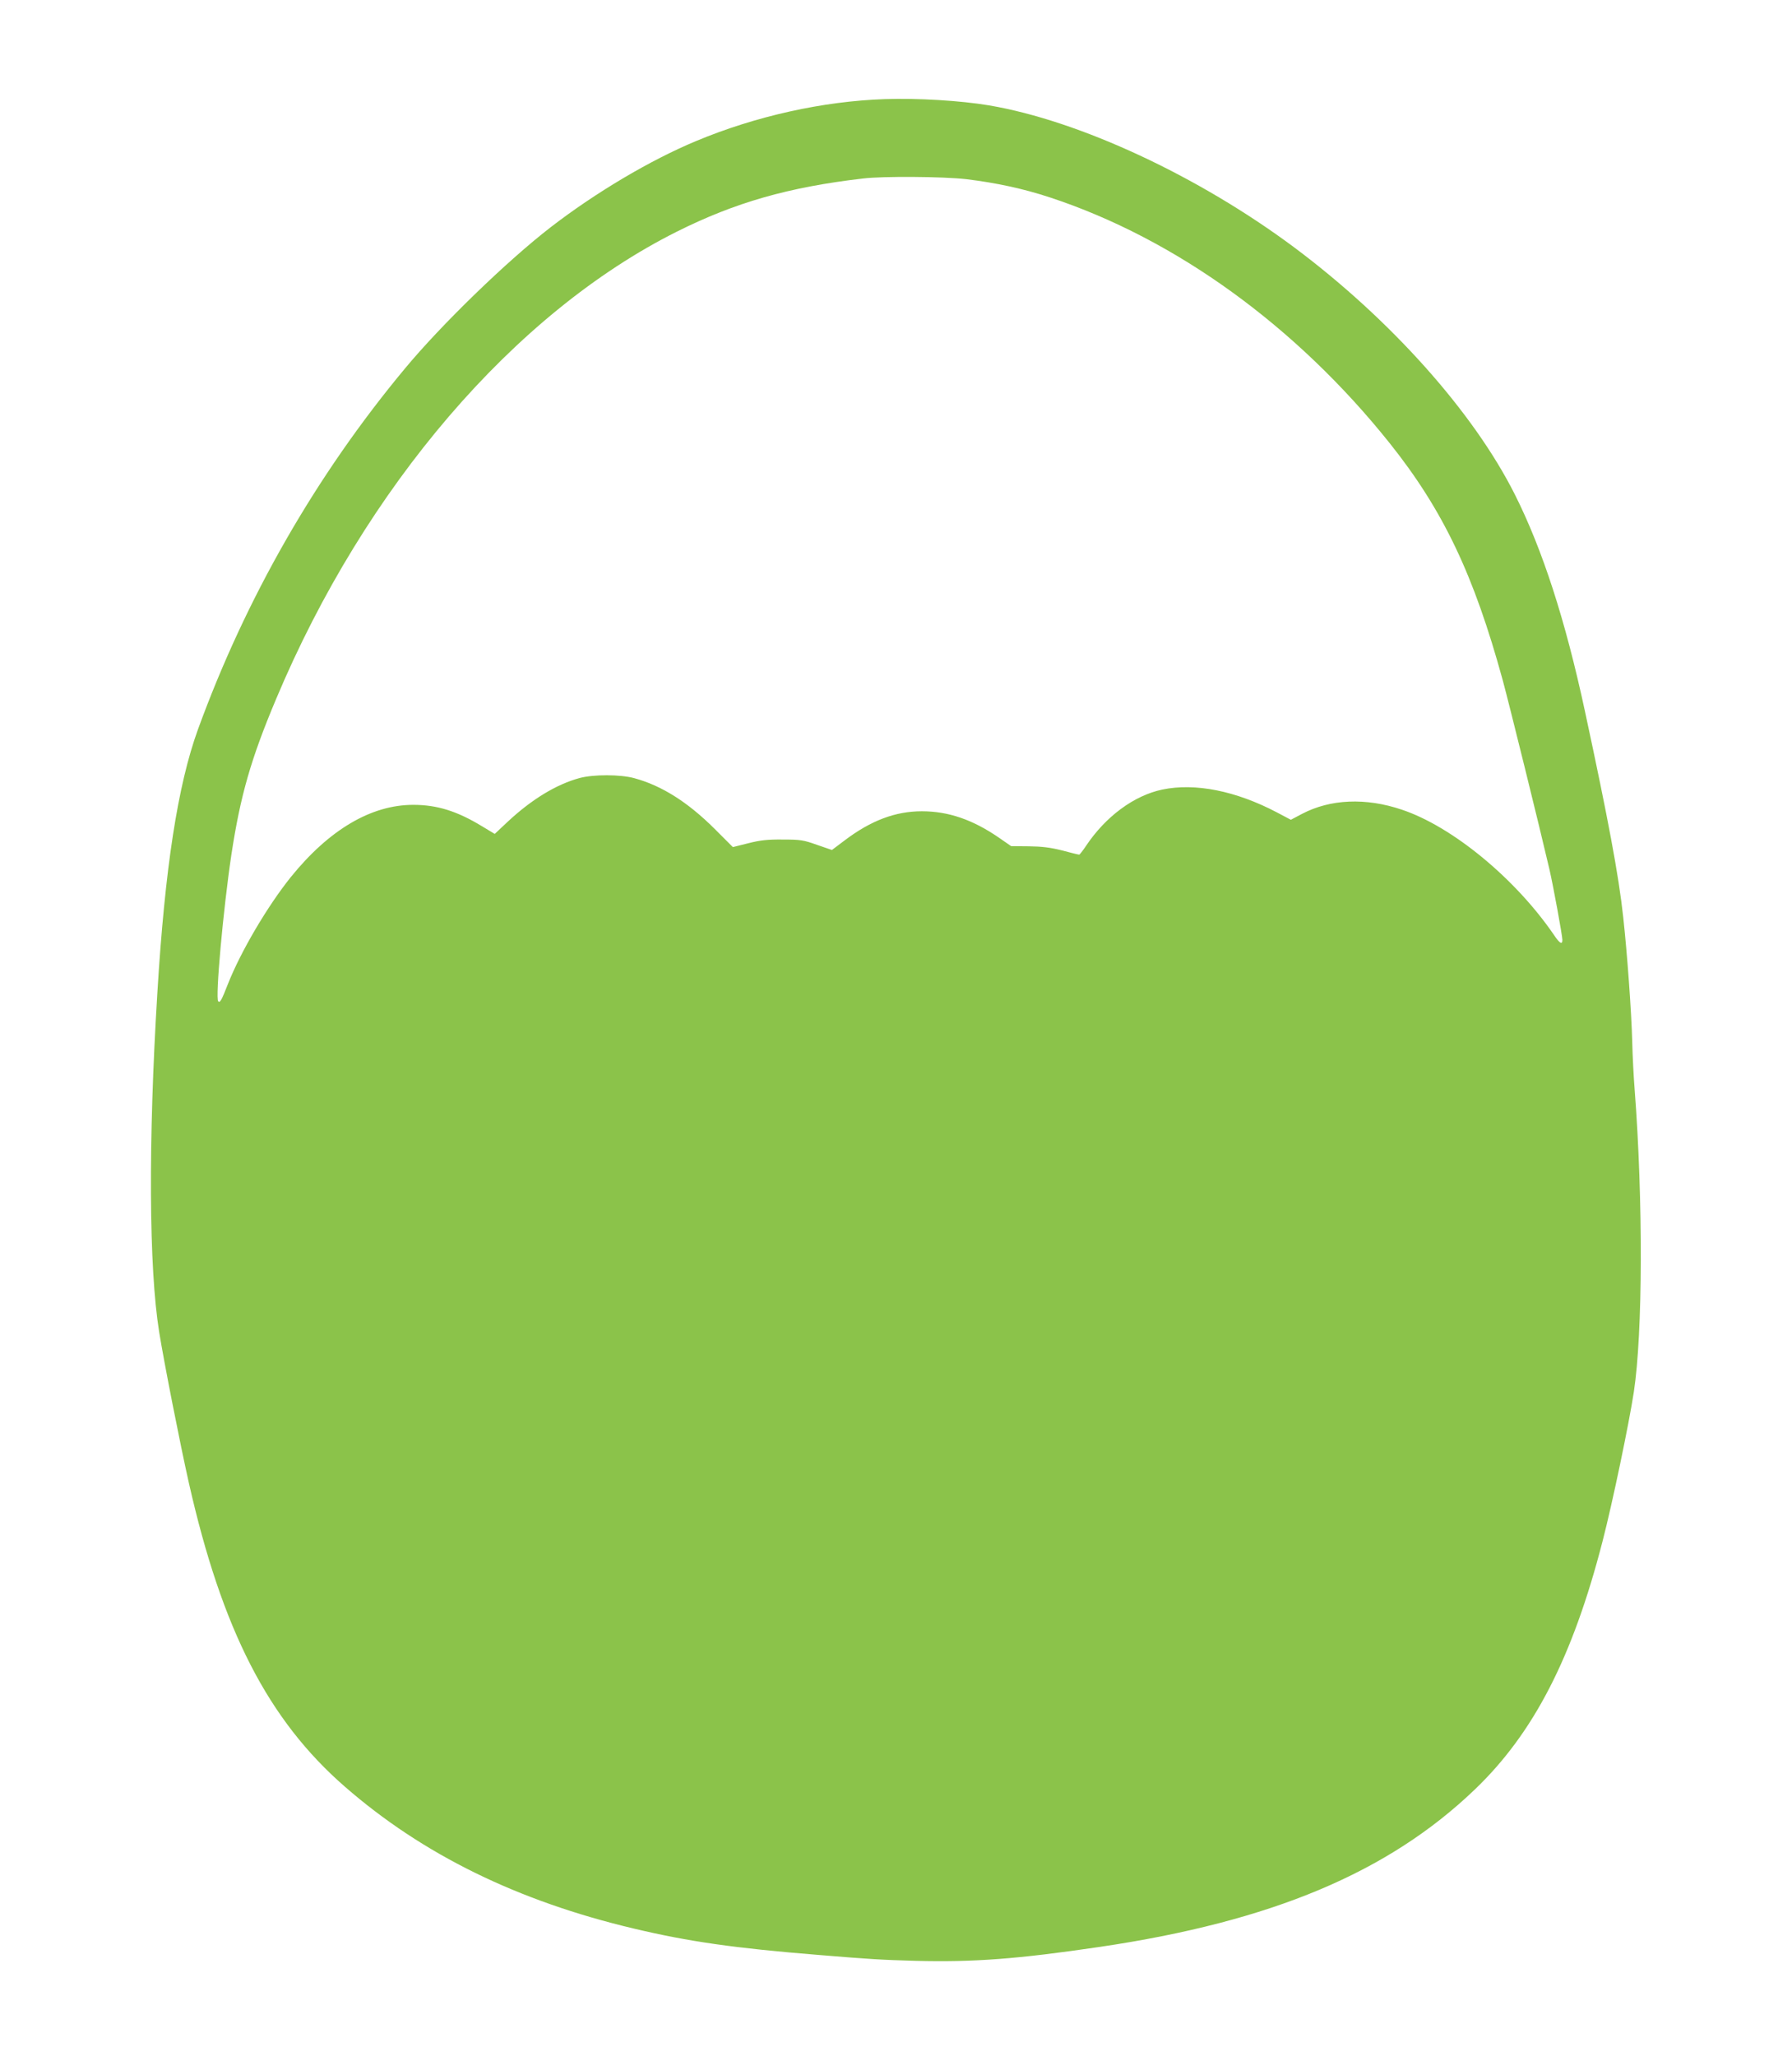 <?xml version="1.0" standalone="no"?>
<!DOCTYPE svg PUBLIC "-//W3C//DTD SVG 20010904//EN"
 "http://www.w3.org/TR/2001/REC-SVG-20010904/DTD/svg10.dtd">
<svg version="1.0" xmlns="http://www.w3.org/2000/svg"
 width="1116pt" height="1280pt" viewBox="0 0 1116 1280"
 preserveAspectRatio="xMidYMid meet">
<g transform="translate(0,1280) scale(0.1,-0.1)"
fill="#8bc34a" stroke="none">
<path d="M5510 12183 c-385 -13 -804 -106 -1175 -261 -286 -119 -626 -321
-905 -536 -273 -211 -680 -605 -909 -881 -552 -663 -990 -1427 -1288 -2245
-126 -347 -206 -865 -253 -1640 -57 -928 -53 -1711 11 -2110 30 -187 131 -701
185 -940 207 -916 494 -1476 972 -1892 483 -421 1073 -711 1799 -883 341 -81
627 -122 1148 -164 327 -27 394 -31 610 -37 358 -9 630 11 1145 87 1068 158
1794 462 2334 979 367 351 610 823 796 1545 62 239 165 733 195 930 56 369 58
1193 5 1885 -6 74 -13 207 -15 295 -5 190 -31 547 -56 775 -28 260 -94 612
-239 1285 -121 563 -263 1003 -436 1347 -258 513 -774 1090 -1374 1538 -596
444 -1338 789 -1900 884 -178 30 -447 46 -650 39z m505 -498 c189 -23 357 -59
524 -114 781 -257 1534 -802 2115 -1529 333 -417 525 -820 705 -1478 42 -155
229 -912 290 -1174 24 -103 81 -415 81 -441 0 -31 -17 -22 -51 29 -240 352
-634 677 -949 782 -225 76 -445 66 -621 -26 l-70 -37 -87 46 c-255 134 -509
185 -714 142 -176 -37 -353 -168 -475 -351 -20 -30 -39 -54 -42 -54 -4 0 -51
11 -106 26 -75 19 -128 25 -209 26 l-109 1 -78 54 c-162 111 -313 163 -478
163 -164 0 -316 -57 -479 -180 l-81 -61 -93 32 c-84 30 -104 33 -213 33 -94 1
-140 -4 -215 -23 l-96 -24 -114 114 c-168 167 -330 269 -500 315 -88 24 -253
24 -340 1 -144 -39 -298 -132 -447 -271 l-82 -77 -78 47 c-156 95 -281 134
-429 134 -263 0 -525 -155 -764 -451 -145 -181 -310 -461 -390 -663 -41 -105
-50 -120 -61 -109 -19 19 31 572 82 913 56 367 121 595 279 970 554 1318 1484
2402 2495 2908 364 182 696 277 1160 331 123 15 500 12 640 -4z"/>
</g>
</svg>
